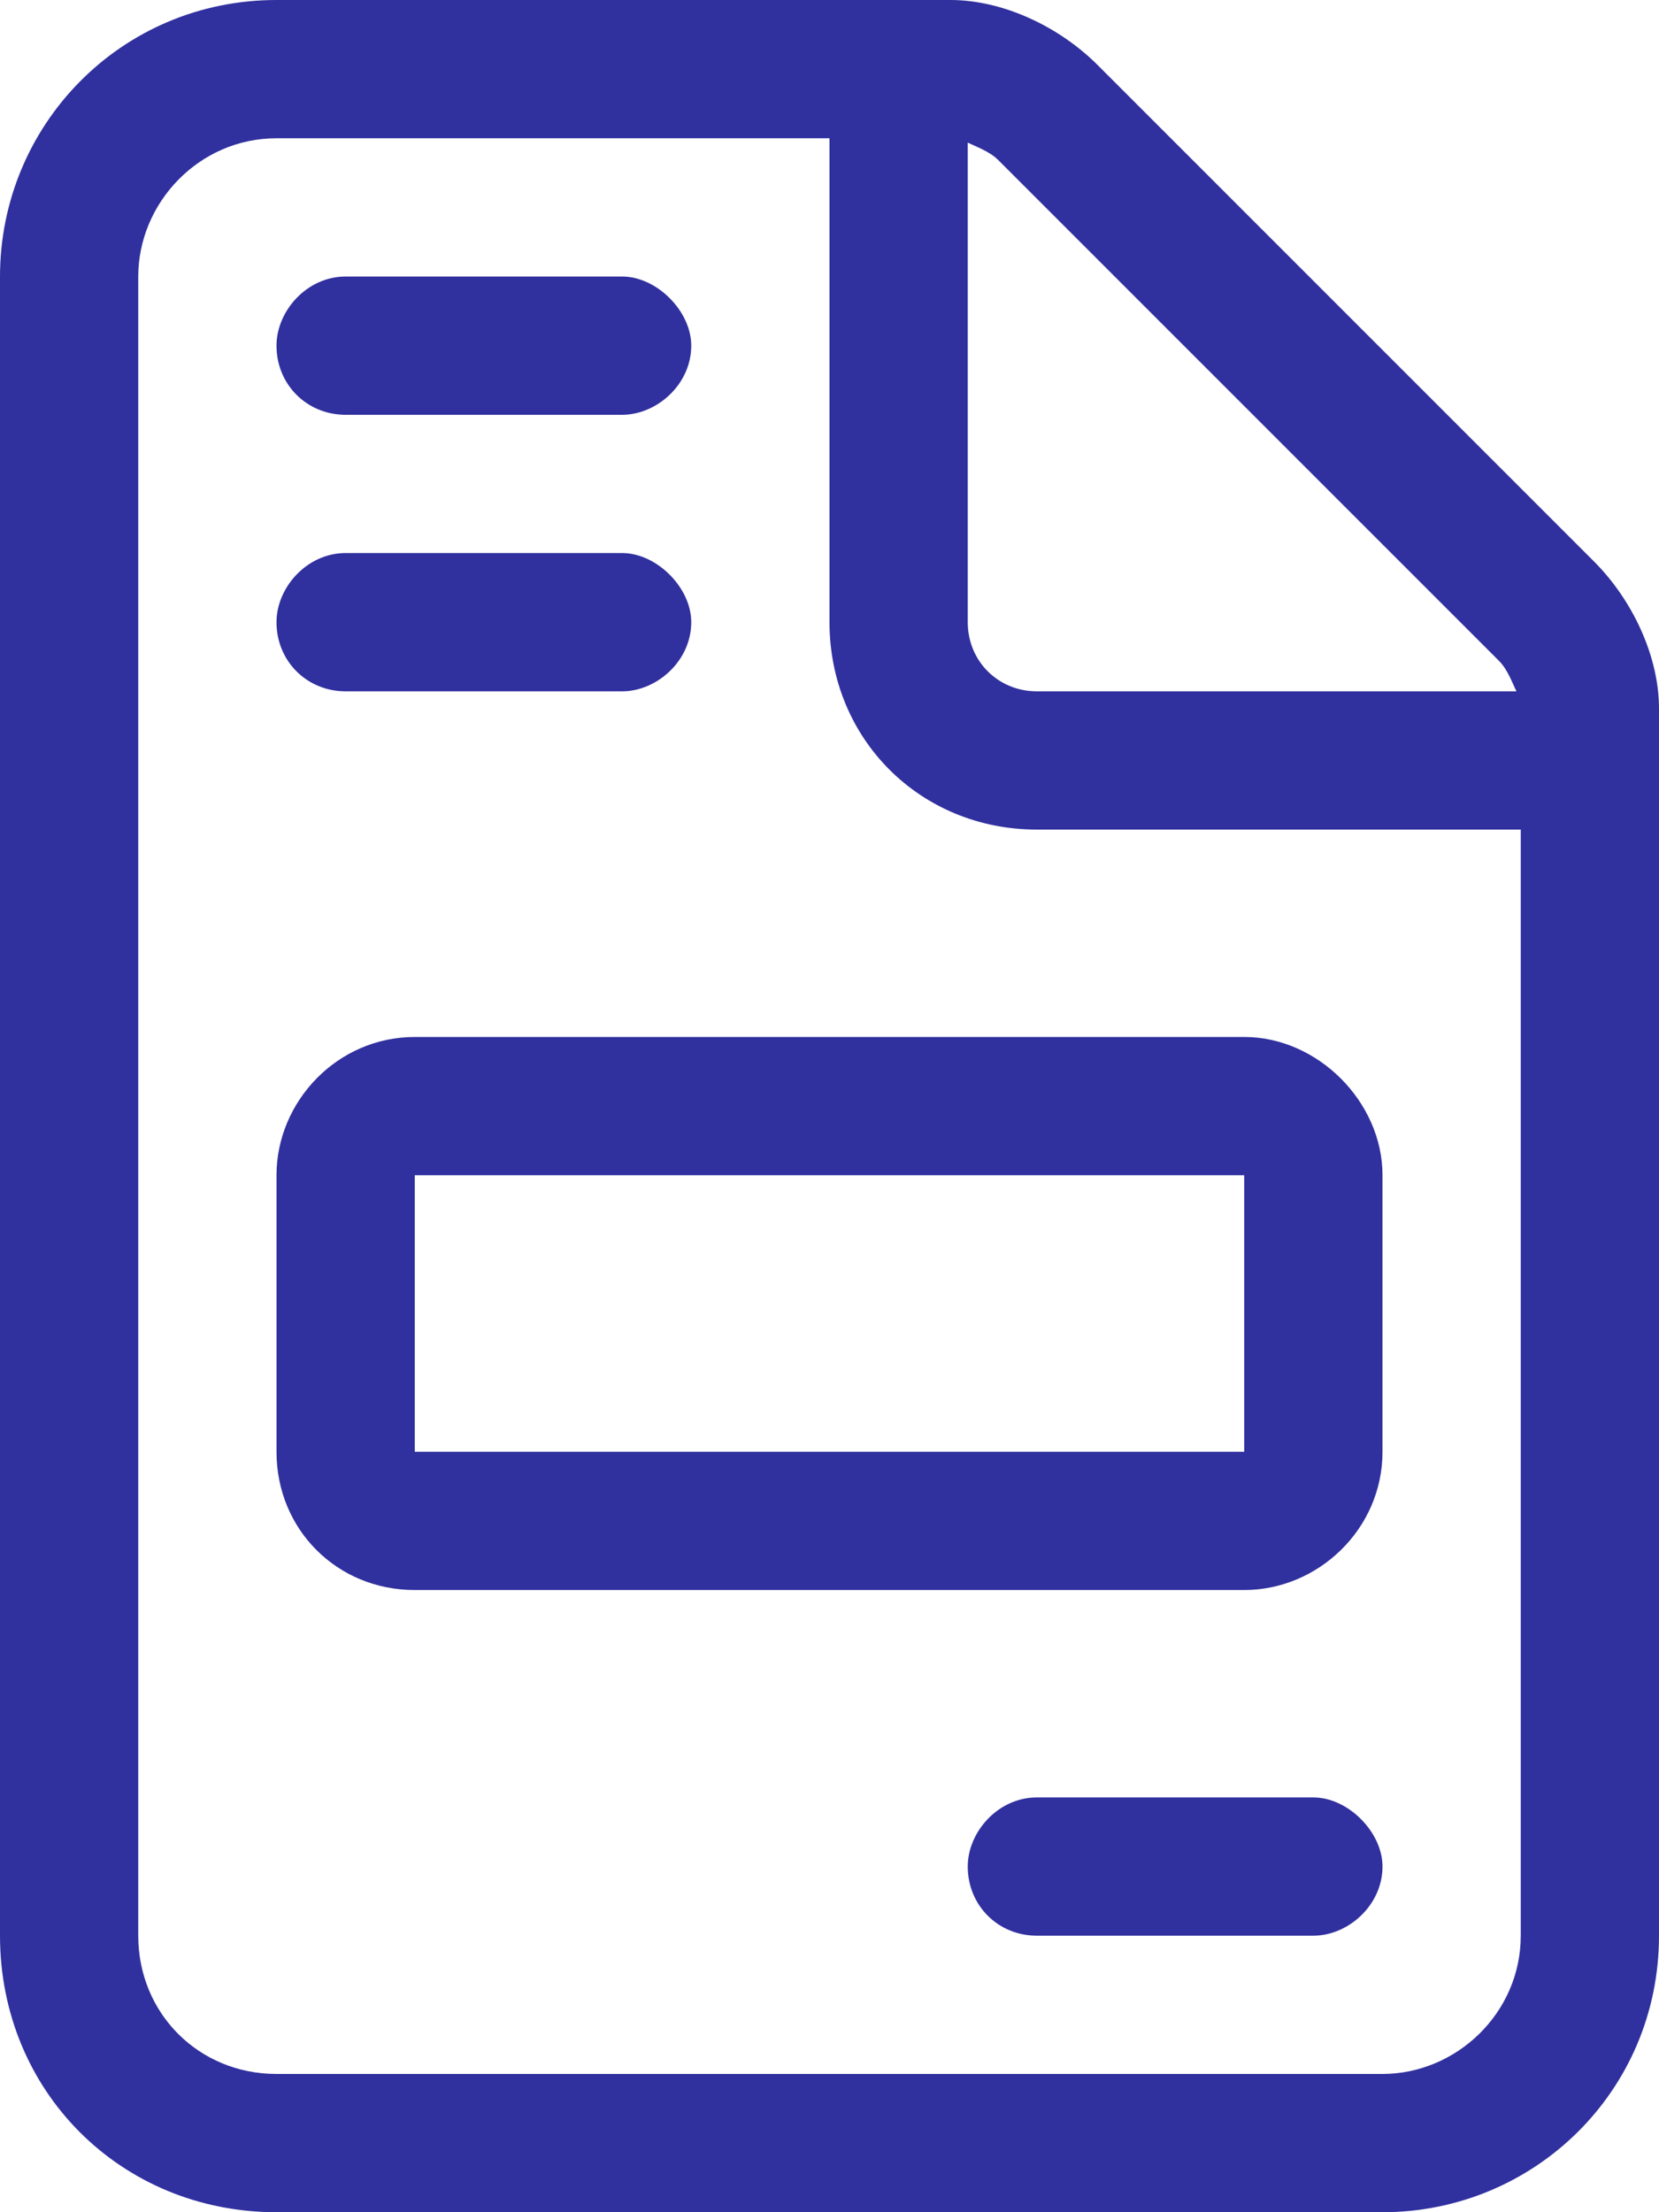 <svg xmlns="http://www.w3.org/2000/svg" fill="none" viewBox="0 0 12 16" height="16" width="12">
<path fill="#30309F" d="M10 15C10.531 15 11 14.562 11 14V6H7.5C6.656 6 6 5.344 6 4.5V1H2C1.438 1 1 1.469 1 2V14C1 14.562 1.438 15 2 15H10ZM7.5 5H10.969C10.938 4.938 10.906 4.844 10.844 4.781L7.219 1.156C7.156 1.094 7.062 1.062 7 1.031V4.5C7 4.781 7.219 5 7.5 5ZM2 0H6.875C7.25 0 7.656 0.188 7.938 0.469L11.531 4.062C11.812 4.344 12 4.75 12 5.125V14C12 15.125 11.094 16 10 16H2C0.875 16 0 15.125 0 14V2C0 0.906 0.875 0 2 0ZM2 2.5C2 2.25 2.219 2 2.5 2H4.5C4.75 2 5 2.25 5 2.5C5 2.781 4.75 3 4.5 3H2.5C2.219 3 2 2.781 2 2.5ZM2 4.5C2 4.25 2.219 4 2.5 4H4.5C4.75 4 5 4.25 5 4.5C5 4.781 4.75 5 4.5 5H2.5C2.219 5 2 4.781 2 4.5ZM7 13.5C7 13.25 7.219 13 7.5 13H9.5C9.75 13 10 13.25 10 13.5C10 13.781 9.75 14 9.5 14H7.5C7.219 14 7 13.781 7 13.5ZM9 10.5V8.5H3V10.5H9ZM3 7.5H9C9.531 7.5 10 7.969 10 8.5V10.5C10 11.062 9.531 11.5 9 11.5H3C2.438 11.5 2 11.062 2 10.5V8.5C2 7.969 2.438 7.5 3 7.5Z"></path>
</svg>

